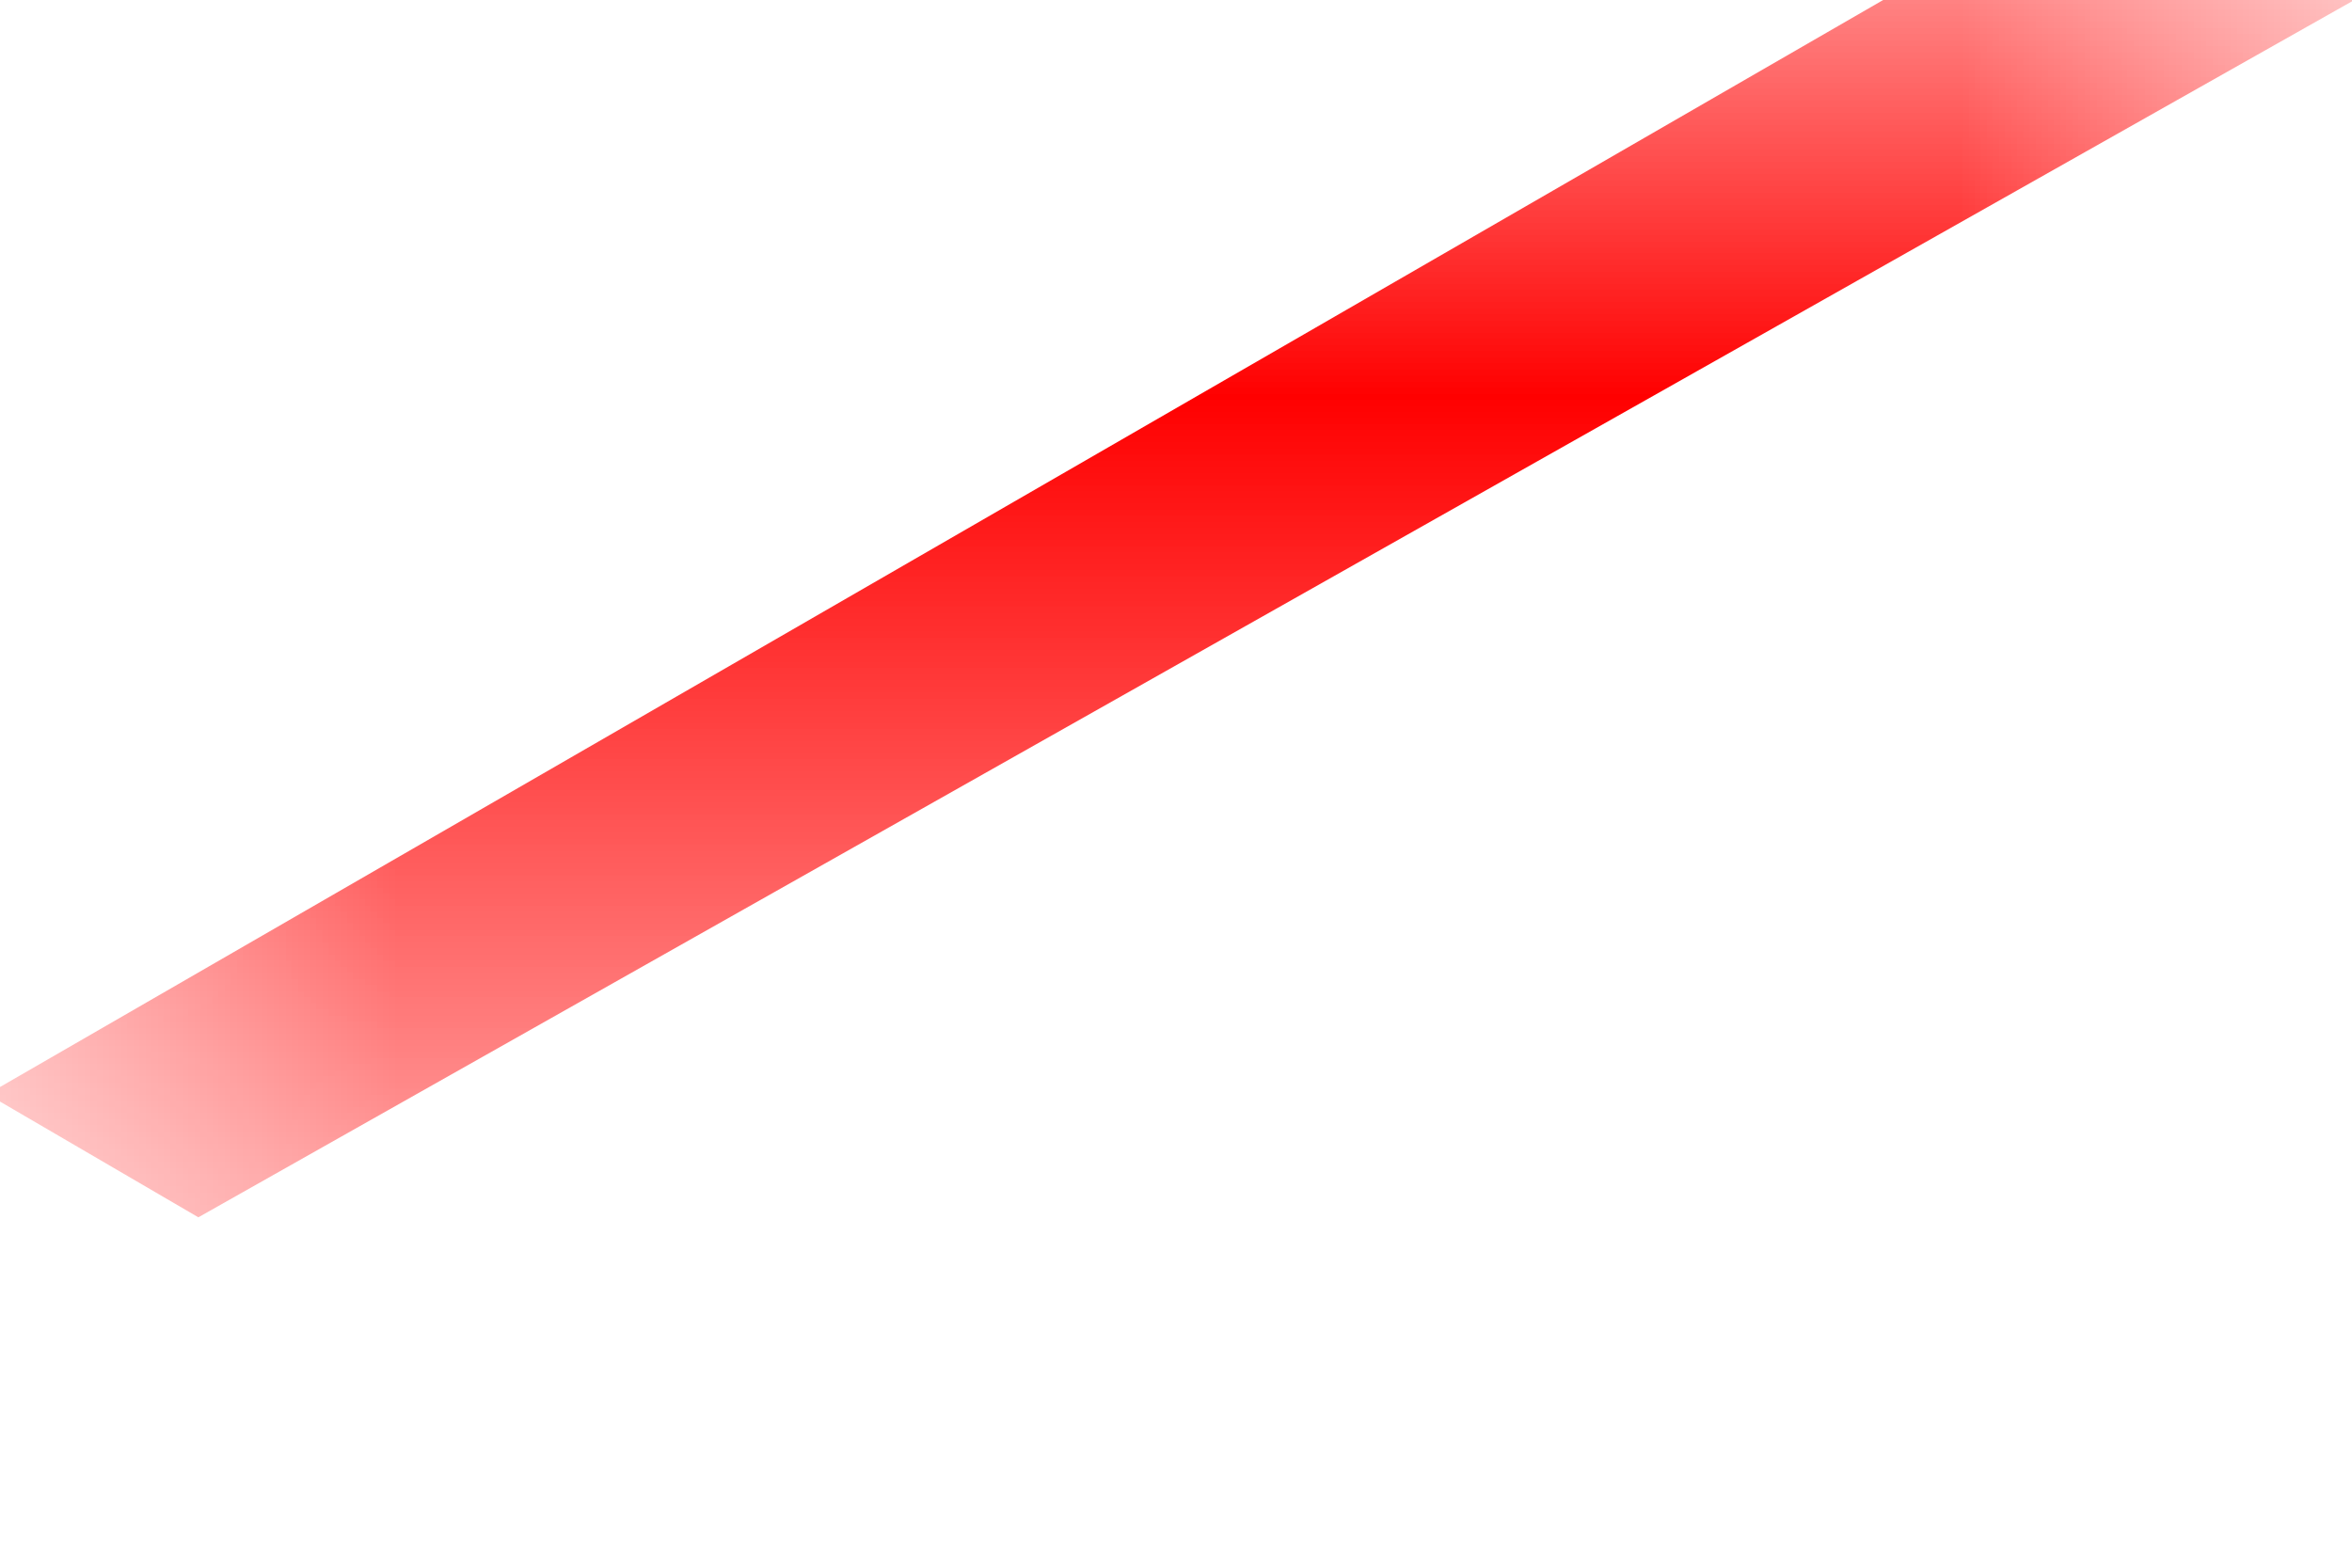 <?xml version="1.0" encoding="utf-8"?>
<svg xmlns="http://www.w3.org/2000/svg" fill="none" height="100%" overflow="visible" preserveAspectRatio="none" style="display: block;" viewBox="0 0 3 2" width="100%">
<g id="Group 49">
<mask height="2" id="mask0_0_24501" maskUnits="userSpaceOnUse" style="mask-type:luminance" width="4" x="0" y="0">
<path clip-rule="evenodd" d="M0 0H3.003V1.396H0V0Z" fill="white" fill-rule="evenodd" id="Clip 47"/>
</mask>
<g mask="url(#mask0_0_24501)">
<path clip-rule="evenodd" d="M-0.016 1.396L2.402 0L3.003 0L0.253 1.553L-0.016 1.396Z" fill="#FF0000" fill-rule="evenodd" id="Fill 46"/>
<g id="Stroke 48">
</g>
</g>
</g>
</svg>